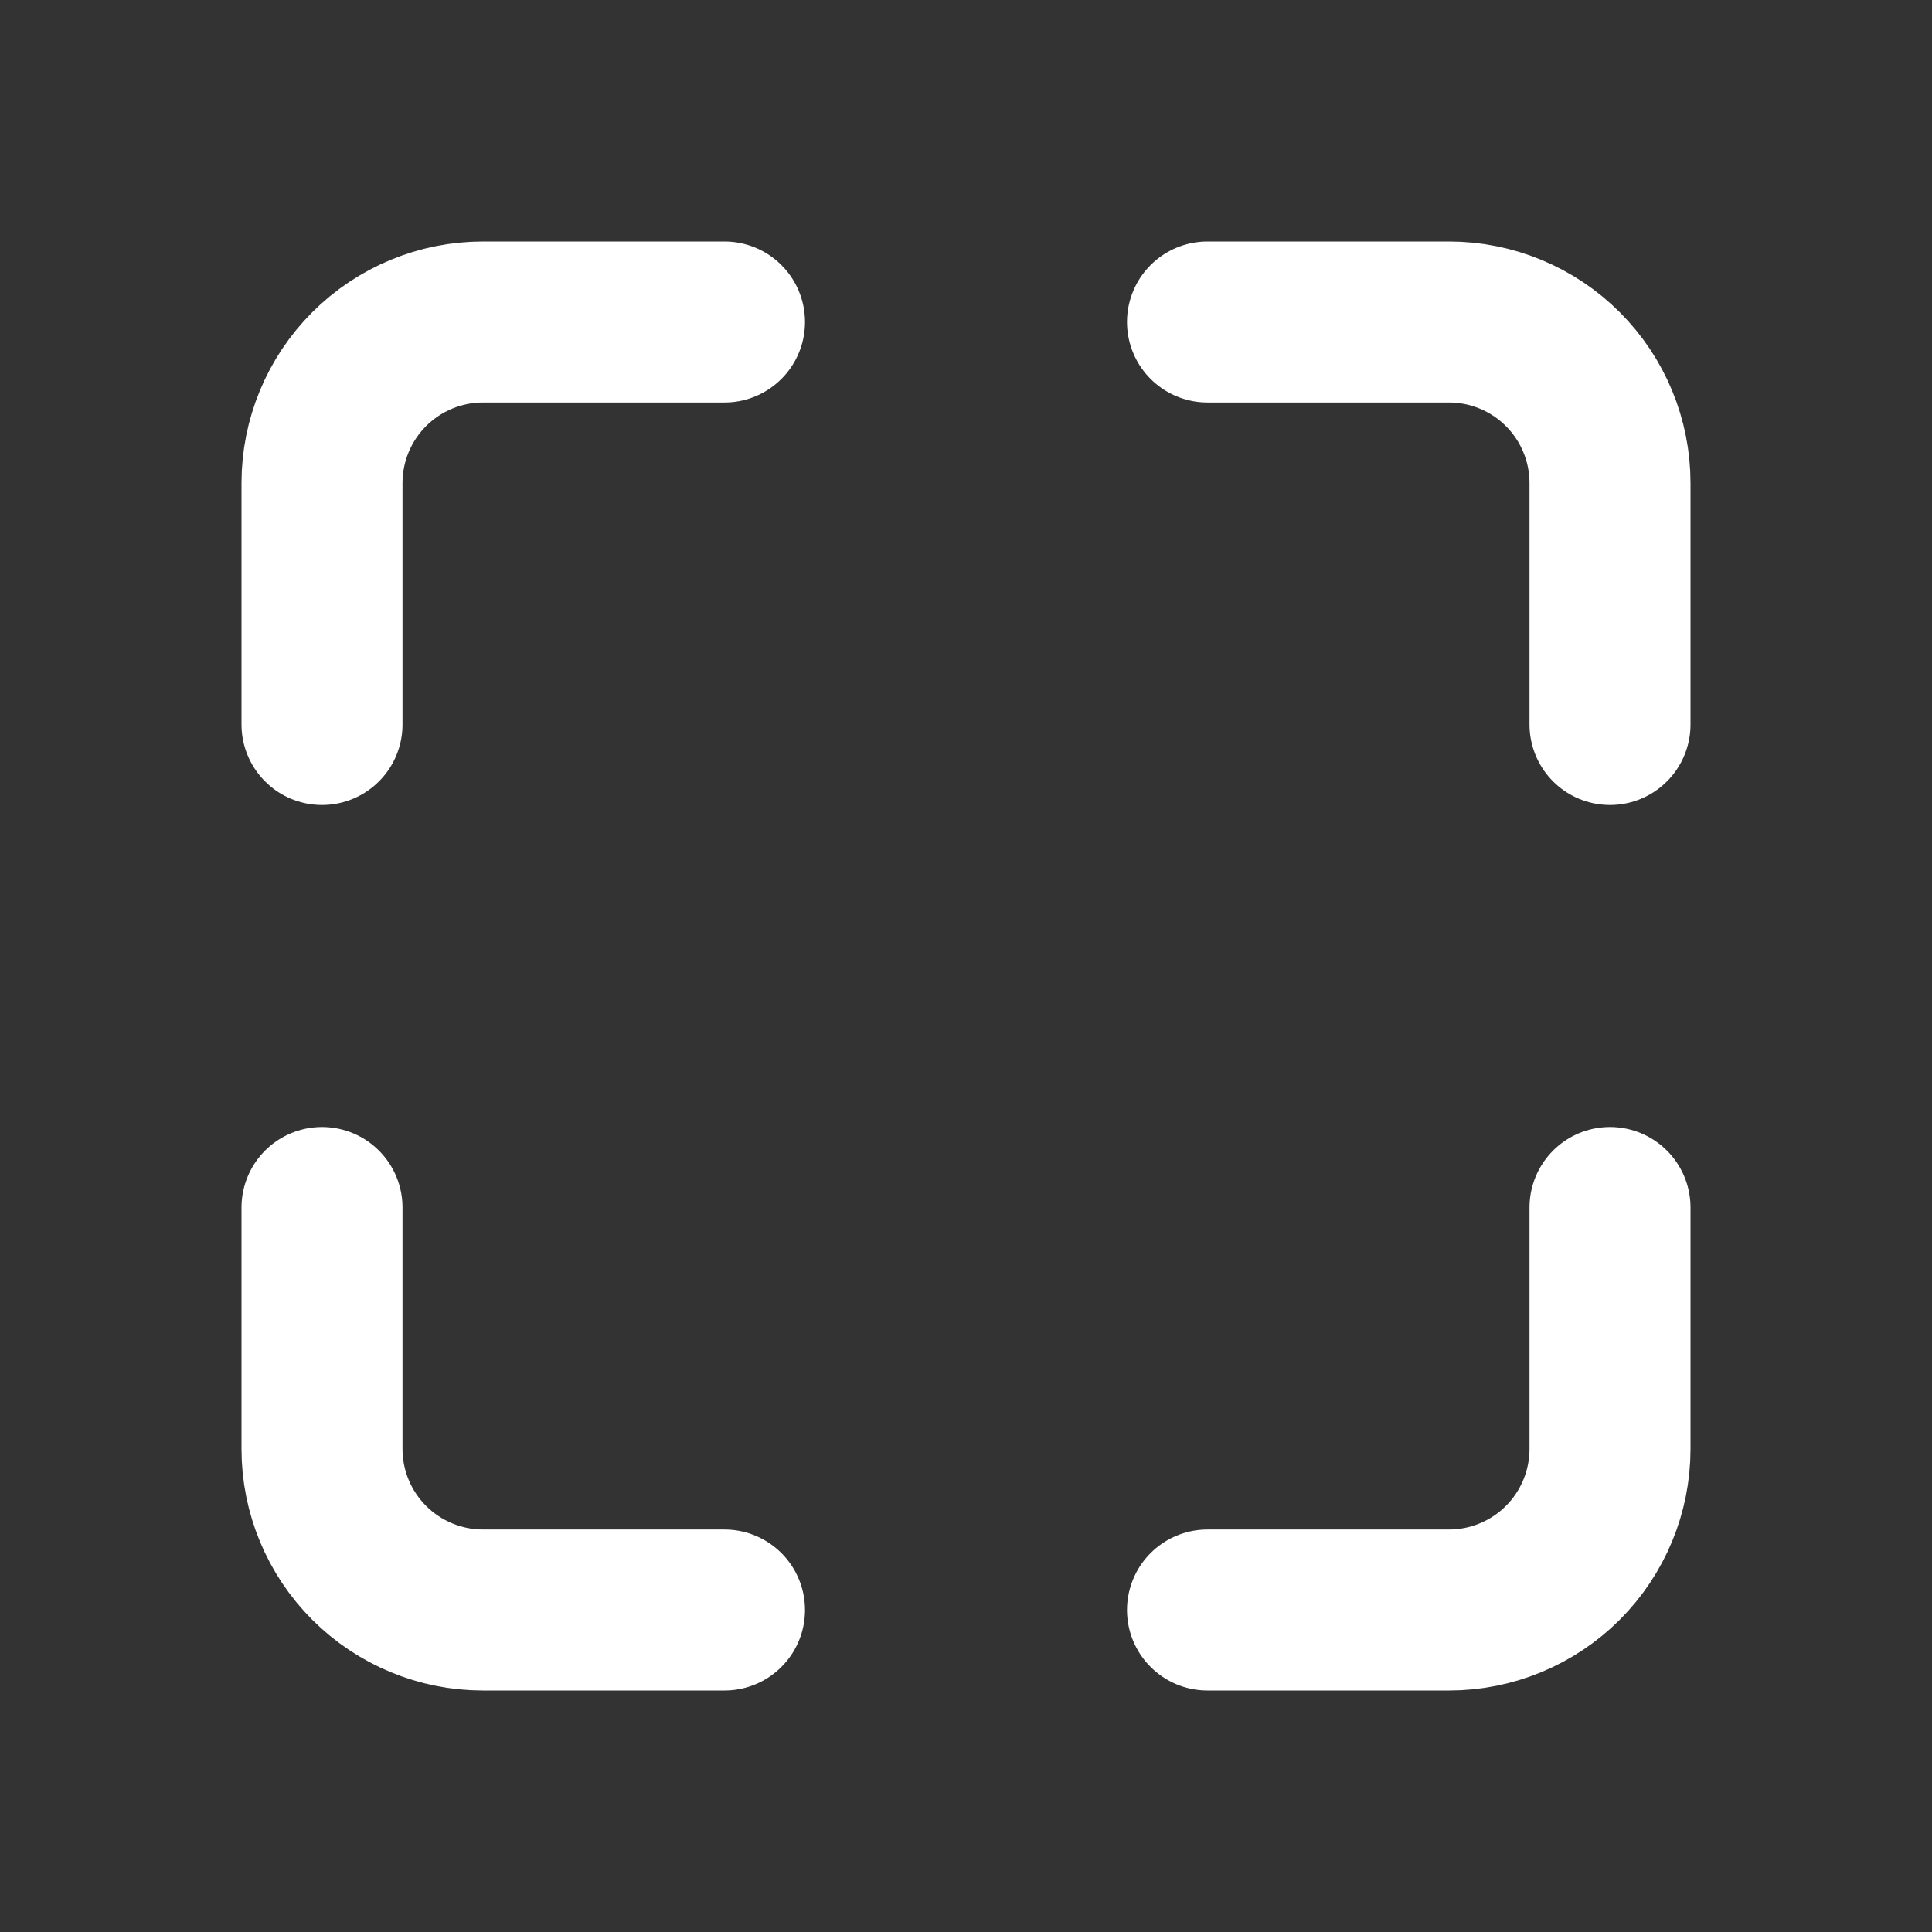 <svg width="24" height="24" viewBox="0 0 24 24" fill="none" xmlns="http://www.w3.org/2000/svg">
<rect x="0" y="0" width="24" height="24" fill="#333333" stroke="none"/>
<path d="M4 9V6C4 5.47 4.211 4.961 4.586 4.586C4.961 4.211 5.47 4 6 4H9M20 15V18C20 18.53 19.789 19.039 19.414 19.414C19.039 19.789 18.53 20 18 20H15M15 4H18C18.53 4 19.039 4.211 19.414 4.586C19.789 4.961 20 5.47 20 6V9M9 20H6C5.47 20 4.961 19.789 4.586 19.414C4.211 19.039 4 18.53 4 18V15" stroke="white" stroke-width="2" stroke-linecap="round" stroke-linejoin="round"/>
</svg>
